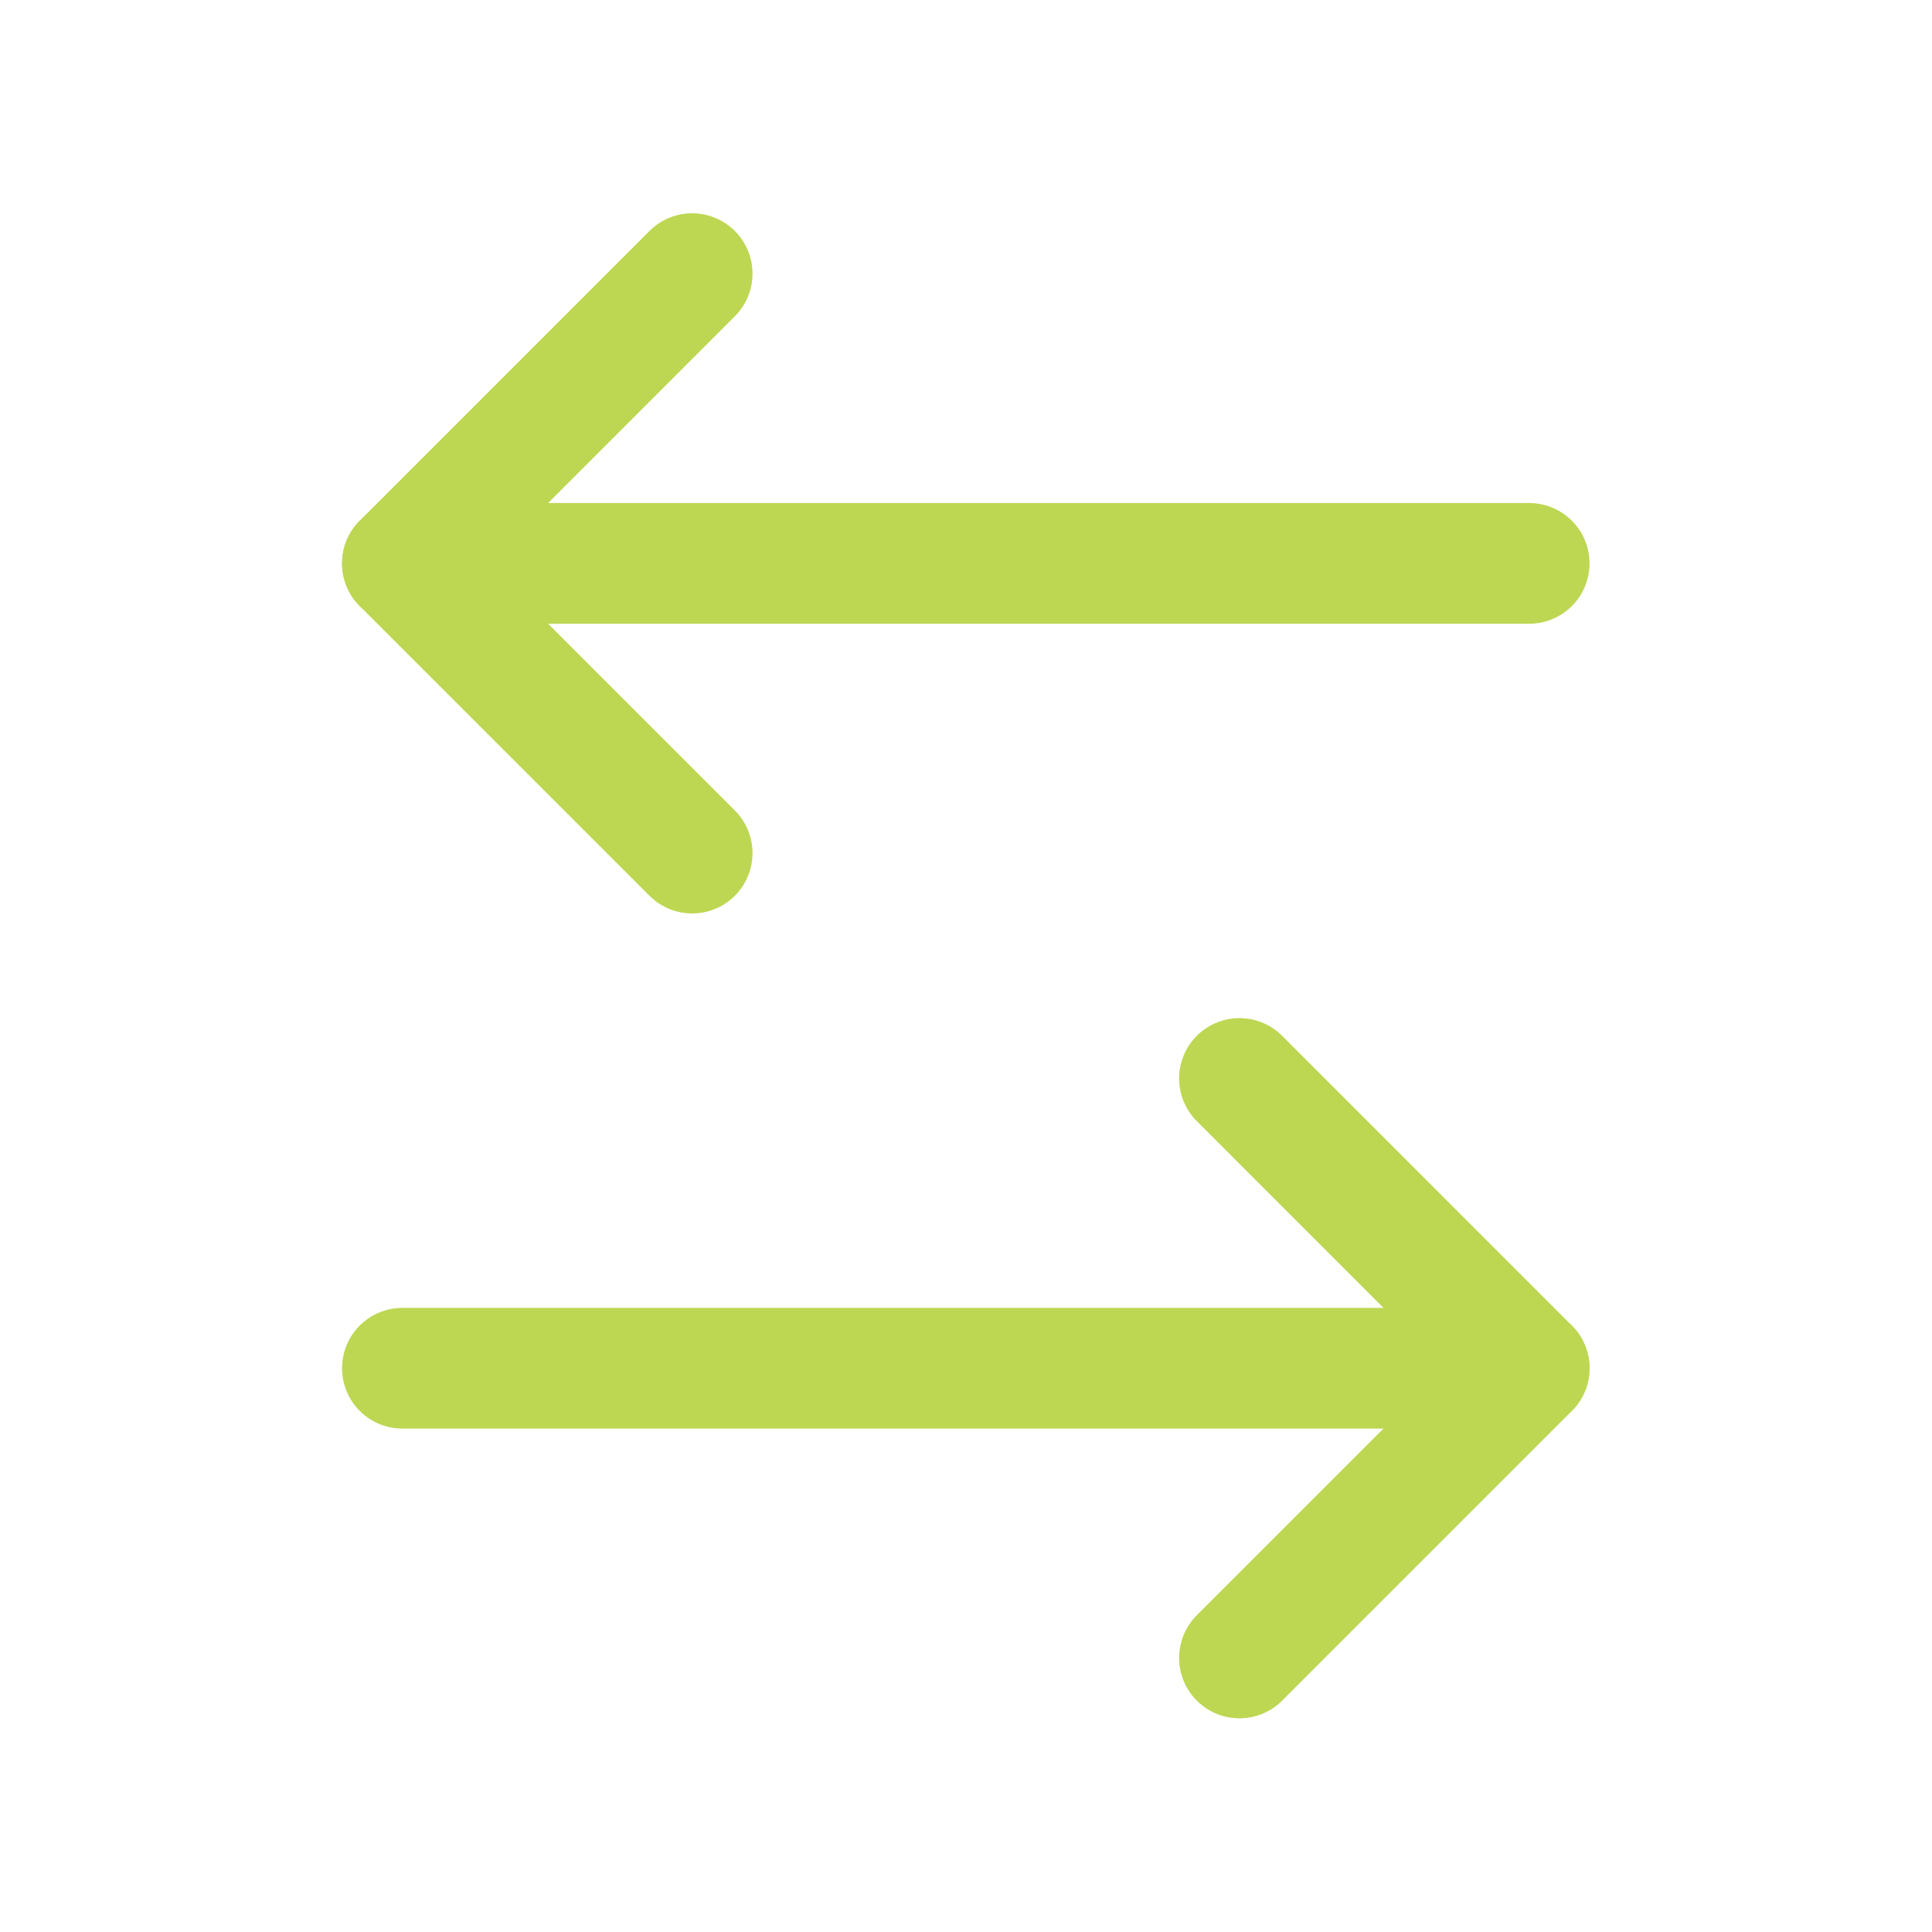 <svg width="46" height="46" viewBox="0 0 46 46" fill="none" xmlns="http://www.w3.org/2000/svg">
<g id="Group">
<g id="Group_2">
<path id="Path" d="M16.48 6.515L9.581 13.414L16.48 20.312" stroke="#BDD752" stroke-width="2.874" stroke-linecap="round" stroke-linejoin="round"/>
<path id="Path_2" d="M36.409 13.414H9.581" stroke="#BDD752" stroke-width="2.874" stroke-linecap="round" stroke-linejoin="round"/>
<path id="Path_3" d="M29.511 39.475L36.409 32.577L29.511 25.678" stroke="#BDD752" stroke-width="2.874" stroke-linecap="round" stroke-linejoin="round"/>
<path id="Path_4" d="M9.581 32.577H36.409" stroke="#BDD752" stroke-width="2.874" stroke-linecap="round" stroke-linejoin="round"/>
</g>
</g>
</svg>

